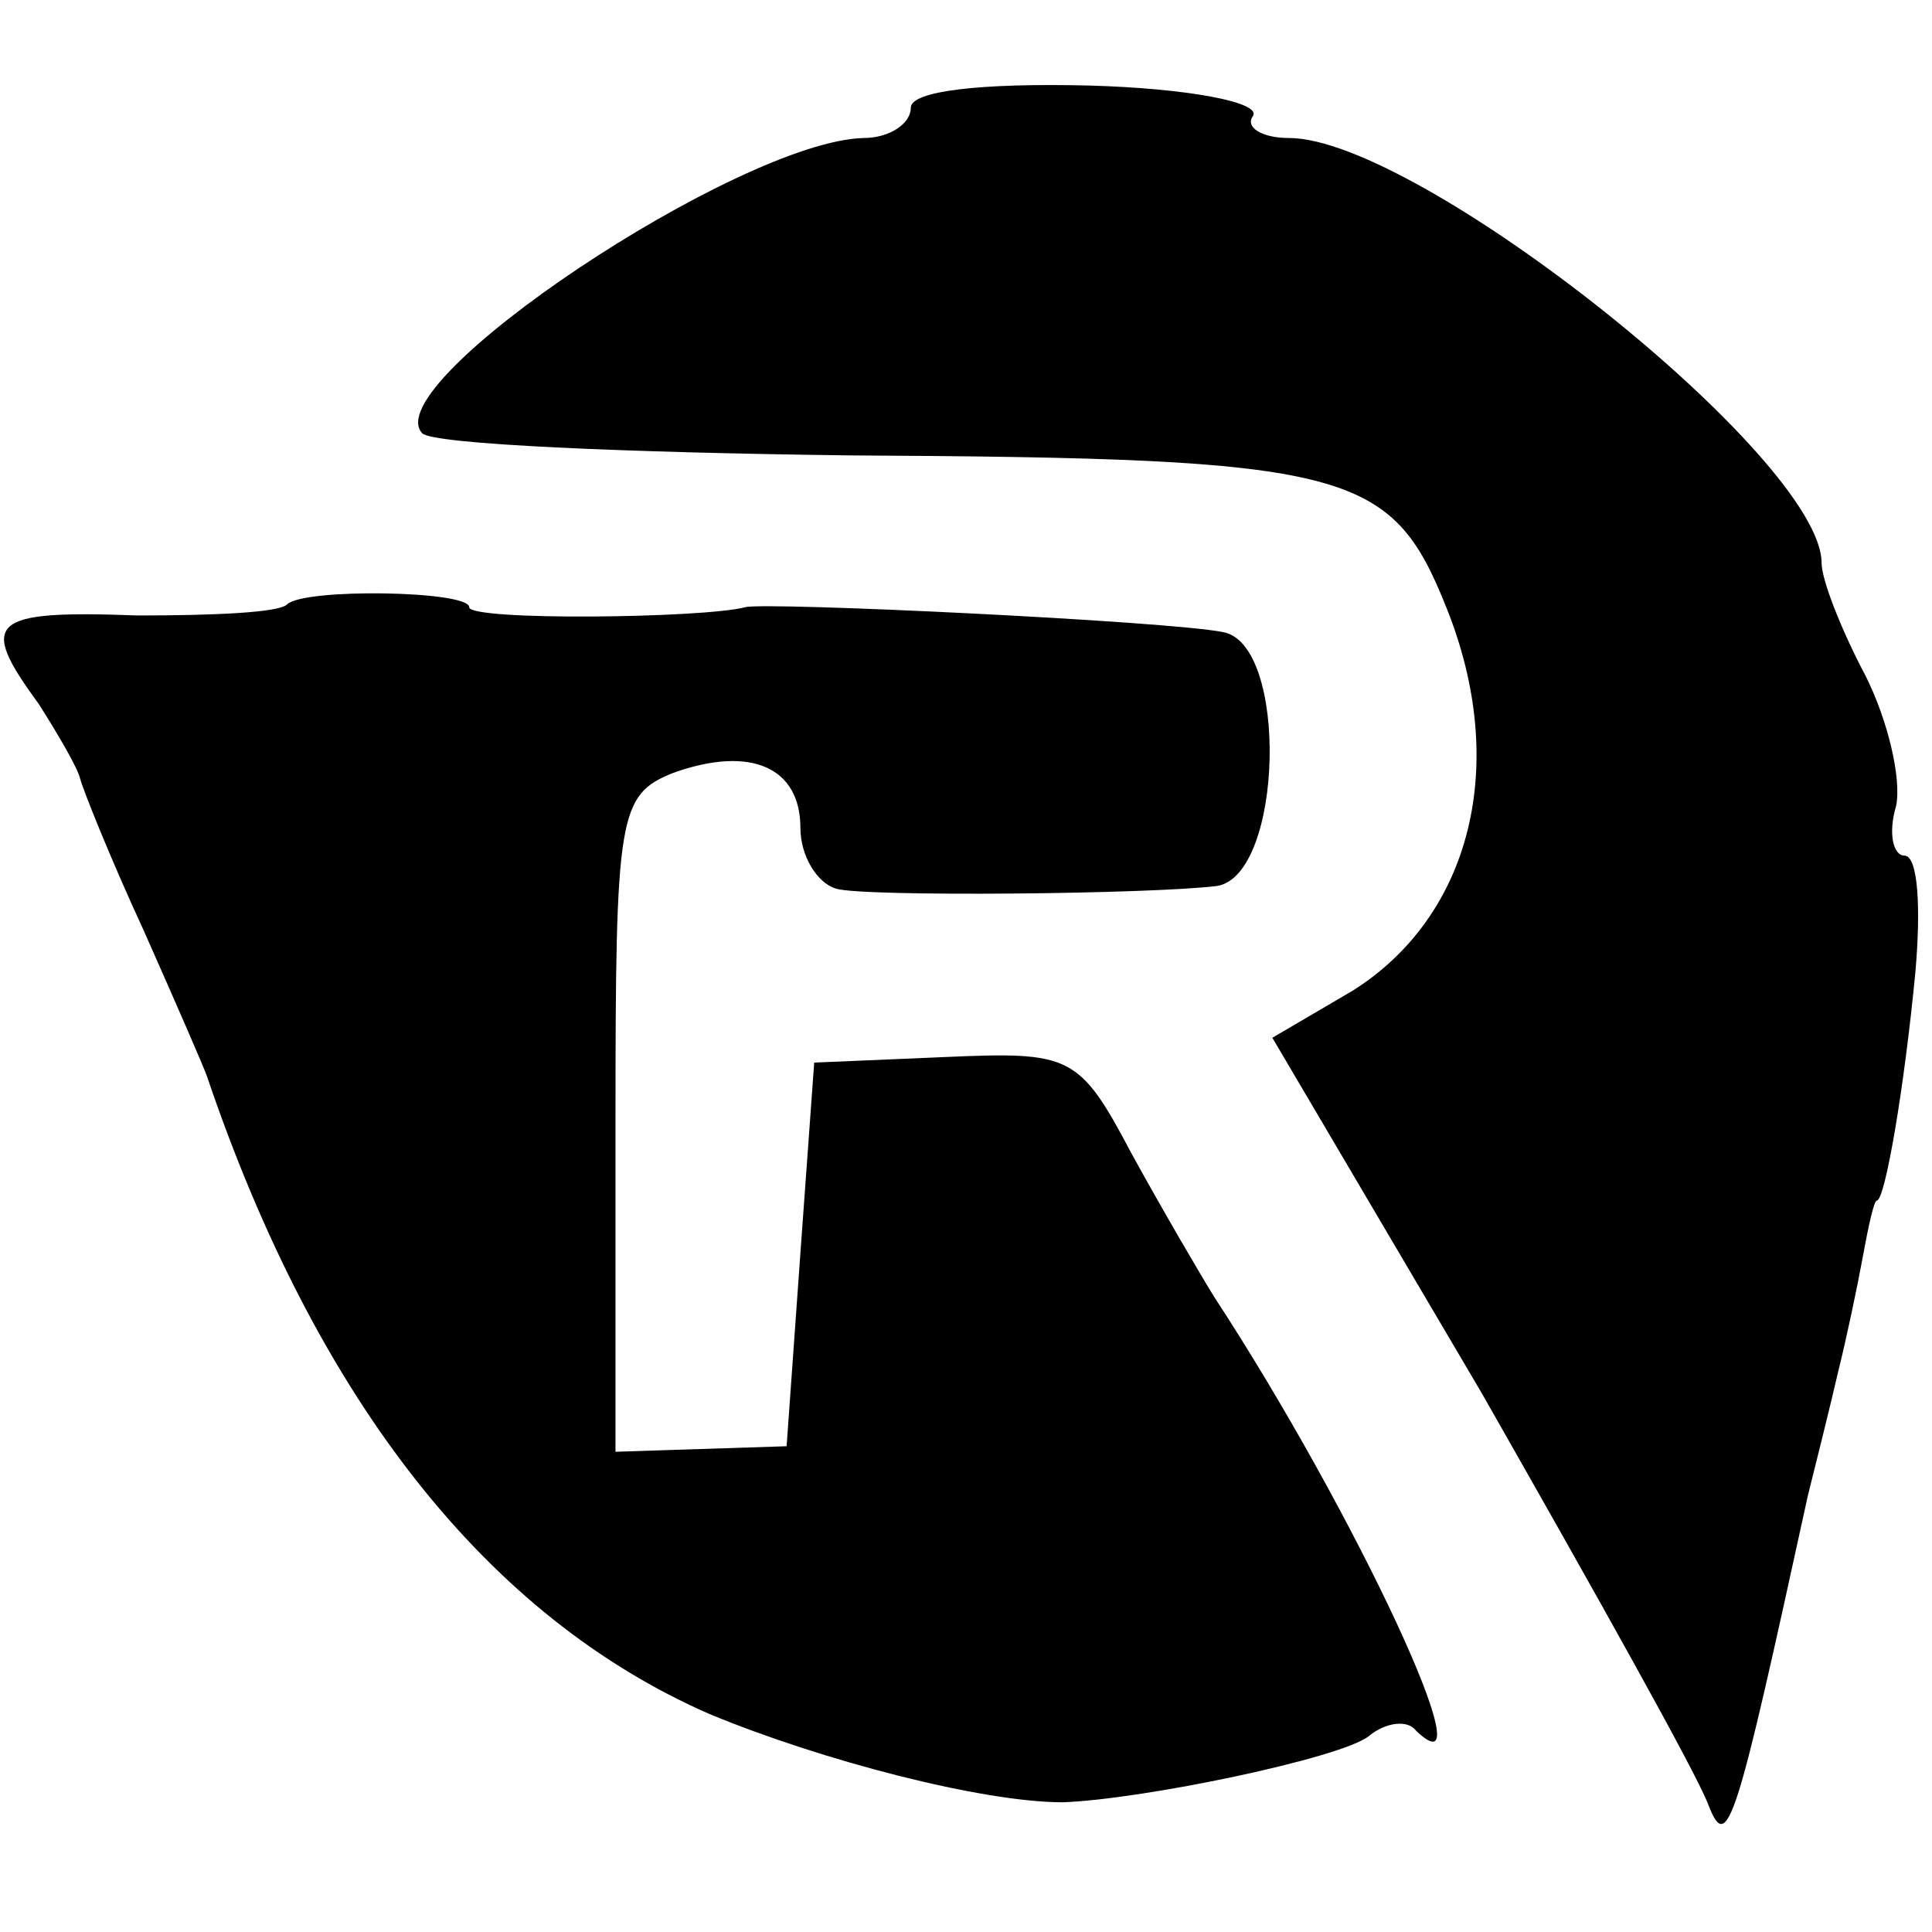 <?xml version="1.0" standalone="no"?>
<!DOCTYPE svg PUBLIC "-//W3C//DTD SVG 20010904//EN"
 "http://www.w3.org/TR/2001/REC-SVG-20010904/DTD/svg10.dtd">
<svg version="1.0" xmlns="http://www.w3.org/2000/svg"
 width="70pt" height="70pt" viewBox="0 0 70 70"
 preserveAspectRatio="xMidYMid meet">
<g transform="translate(0,70) scale(0.1,-0.1)"
fill="#000000" stroke="none">
<path d="M330 661 c0 -6 -8 -11 -17 -11 -45 -1 -177 -89 -160 -107 4 -4 74 -7
155 -8 181 -1 196 -5 216 -55 23 -57 9 -112 -34 -139 l-29 -17 76 -129 c41
-72 78 -138 82 -149 7 -18 10 -7 36 112 3 12 8 32 11 45 3 12 7 31 9 42 2 11
4 20 5 20 3 0 10 41 14 83 2 23 1 42 -4 42 -4 0 -6 8 -3 18 2 10 -3 31 -11 47
-9 17 -16 35 -16 41 0 38 -146 154 -193 154 -10 0 -16 4 -13 8 3 5 -24 10 -59
11 -40 1 -65 -2 -65 -8z"/>
<path d="M104 481 c-3 -3 -27 -4 -54 -4 -54 2 -58 -2 -36 -32 7 -11 14 -23 15
-27 1 -4 11 -29 23 -55 12 -27 22 -50 23 -53 40 -118 102 -196 182 -231 41
-17 99 -32 128 -32 29 1 101 16 111 24 6 5 14 6 17 2 27 -26 -22 79 -73 157
-5 8 -19 32 -30 52 -19 36 -22 37 -68 35 l-47 -2 -5 -69 -5 -70 -31 -1 -31 -1
0 119 c0 112 1 119 21 127 28 10 46 2 46 -20 0 -10 6 -20 13 -22 10 -3 114 -2
138 1 24 4 26 88 2 92 -20 4 -166 11 -173 9 -15 -4 -100 -5 -100 0 0 6 -60 7
-66 1z"/>
</g>
</svg>
